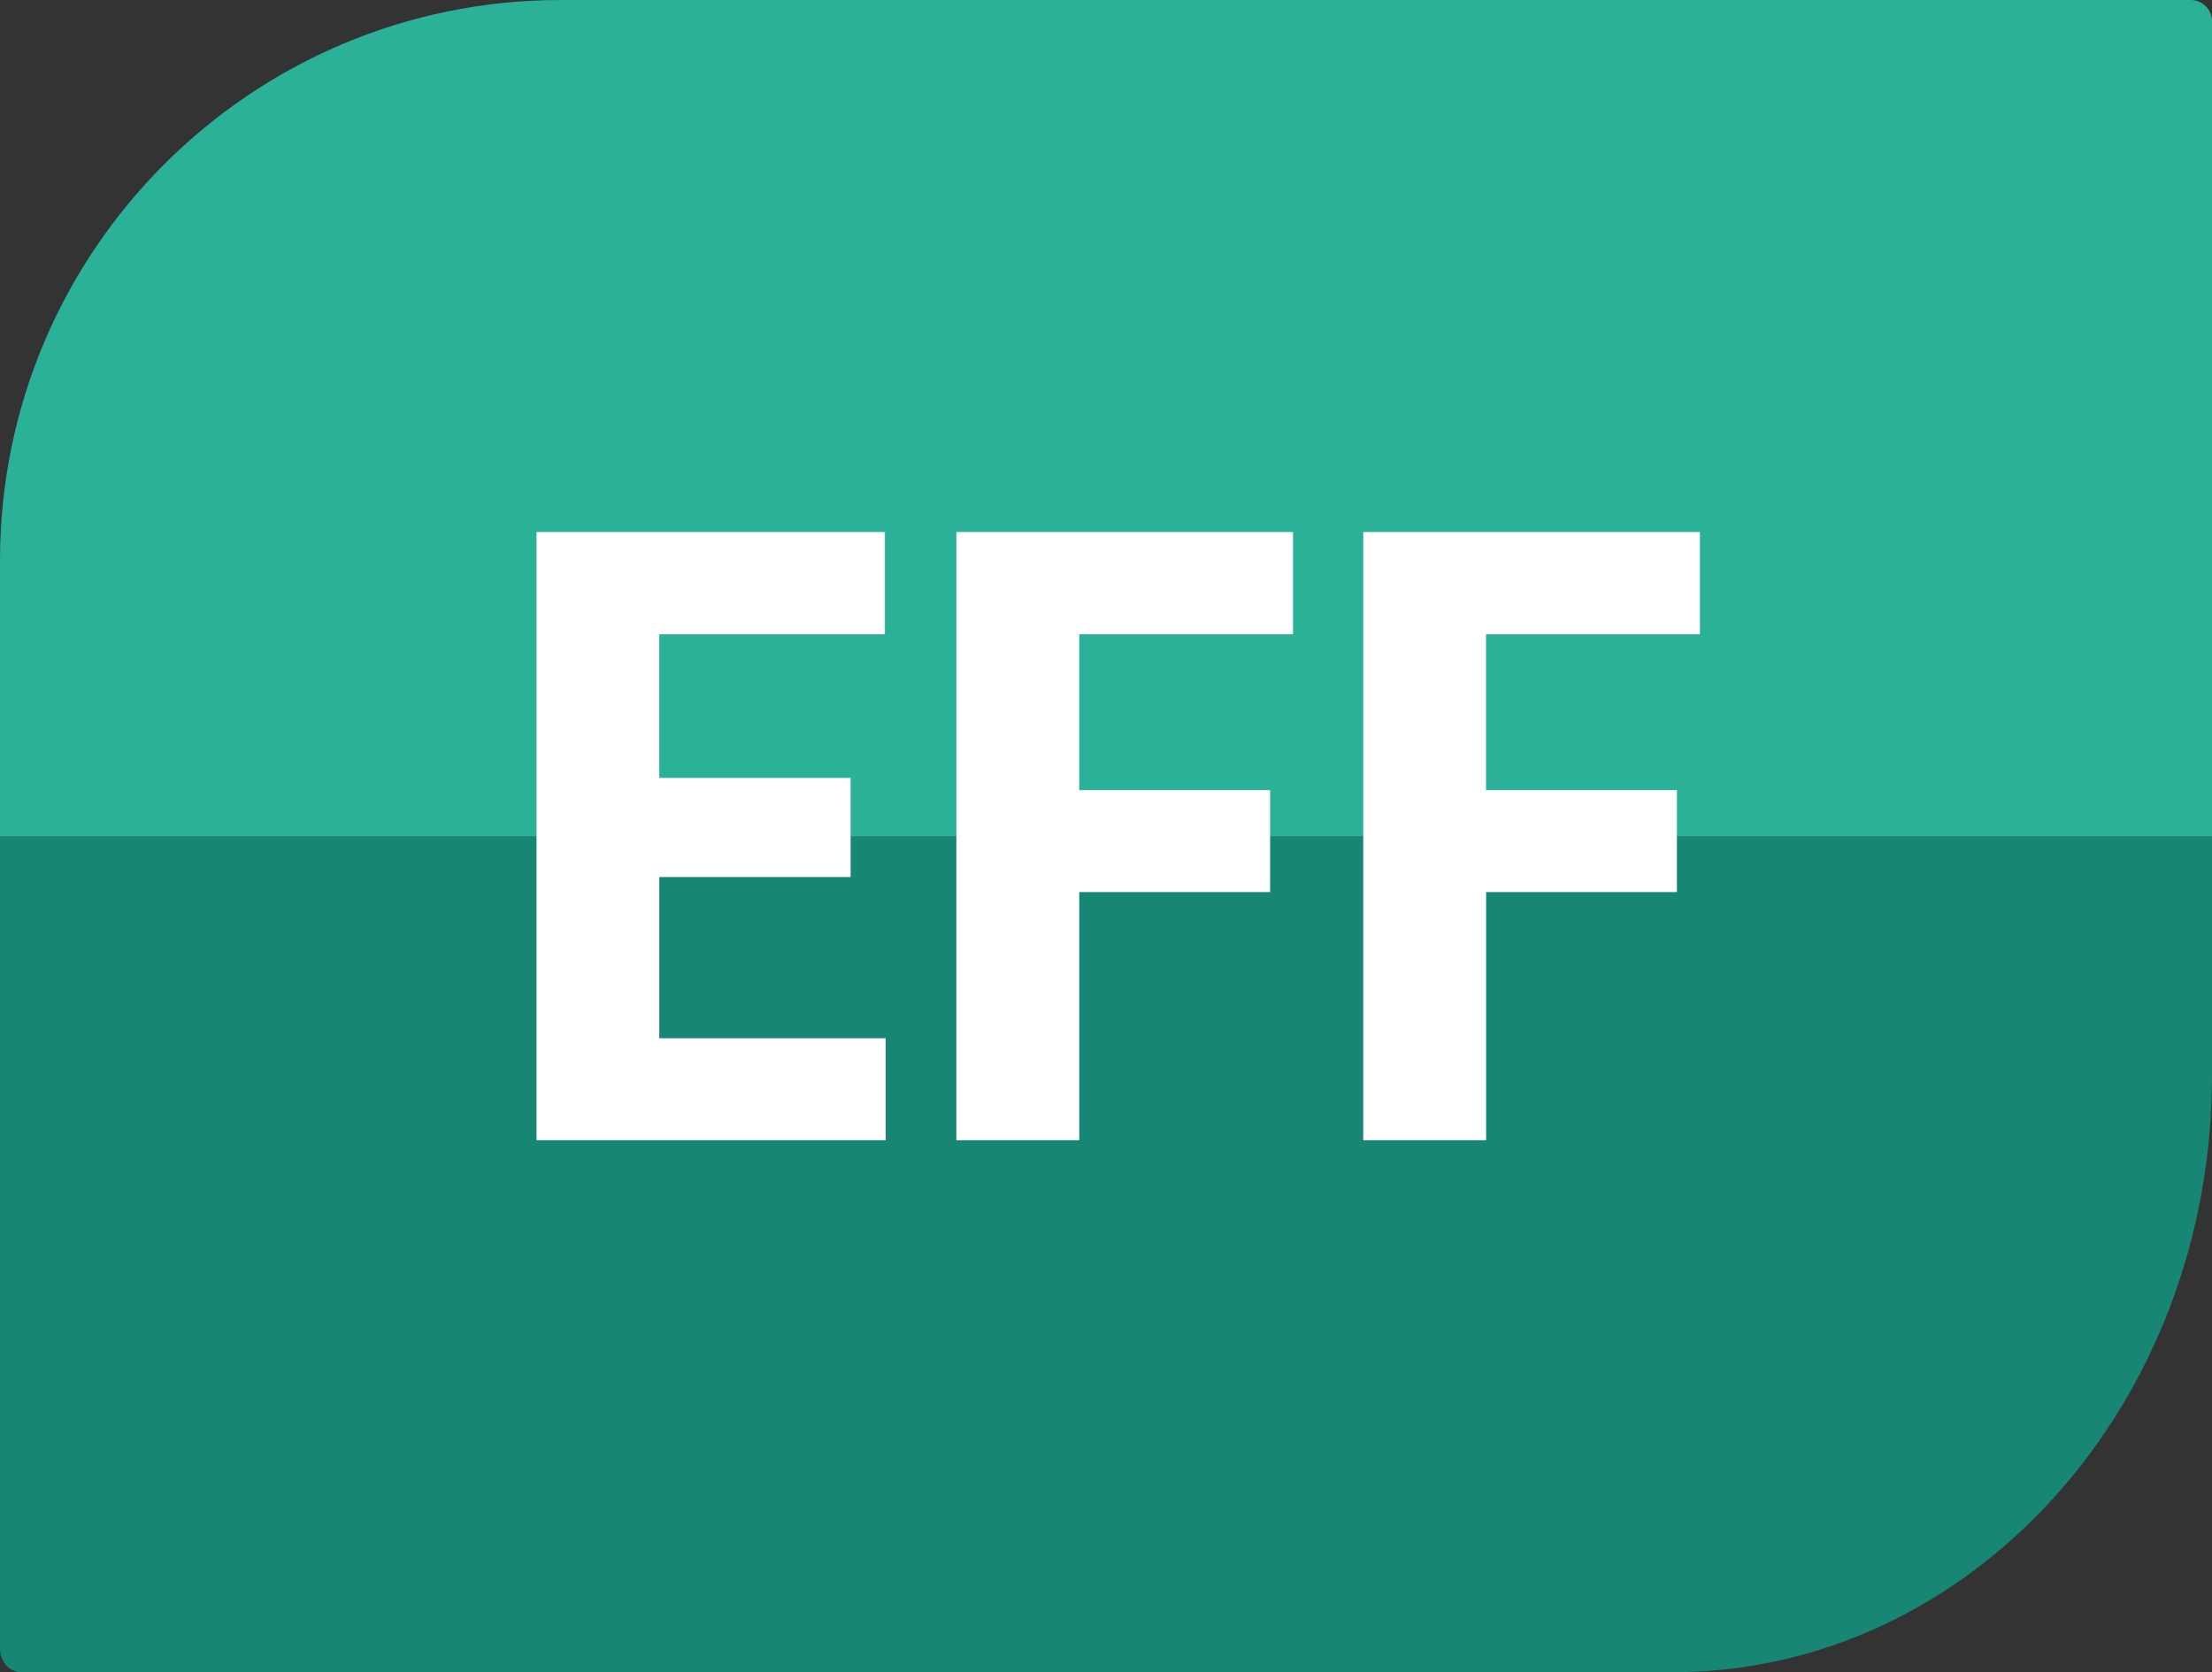 <?xml version="1.0" encoding="UTF-8"?> <svg xmlns="http://www.w3.org/2000/svg" xmlns:xlink="http://www.w3.org/1999/xlink" version="1.1" id="effIcon" x="0px" y="0px" viewBox="0 0 200 151.22" style="enable-background:new 0 0 200 151.22;" xml:space="preserve"><rect x="0" y="0" width="200" height="151.22" fill="#333333" stroke="none"/> <style type="text/css"> .bottom{fill:#178674;} .top{fill:#2AB198;} .text{fill:#FFFFFF;} </style> <g> <g class="bg"> <path class="bottom" d="M0,149.09c0,1.18,0.86,2.13,1.93,2.13h149.29c26.94,0,48.78-24.15,48.78-53.95V67.6H0V149.09z"></path> <path class="top" d="M198.07,0H50.71C22.7,0,0,22.7,0,50.71v24.9h200V1.93C200,0.86,199.14,0,198.07,0z"></path> </g> <g class="letters"> <path class="text" d="M76.91,79.31h-17.3v14.58h20.47v9.22H48.51v-55h31.5v9.25h-20.4v12.99h17.3V79.31z"></path> <path class="text" d="M114.84,80.67H97.58v22.44H86.47v-55h30.44v9.25H97.58v14.09h17.26V80.67z"></path> <path class="text" d="M151.63,80.67h-17.26v22.44h-11.11v-55h30.44v9.25h-19.34v14.09h17.26V80.67z"></path> </g> </g> </svg> 
